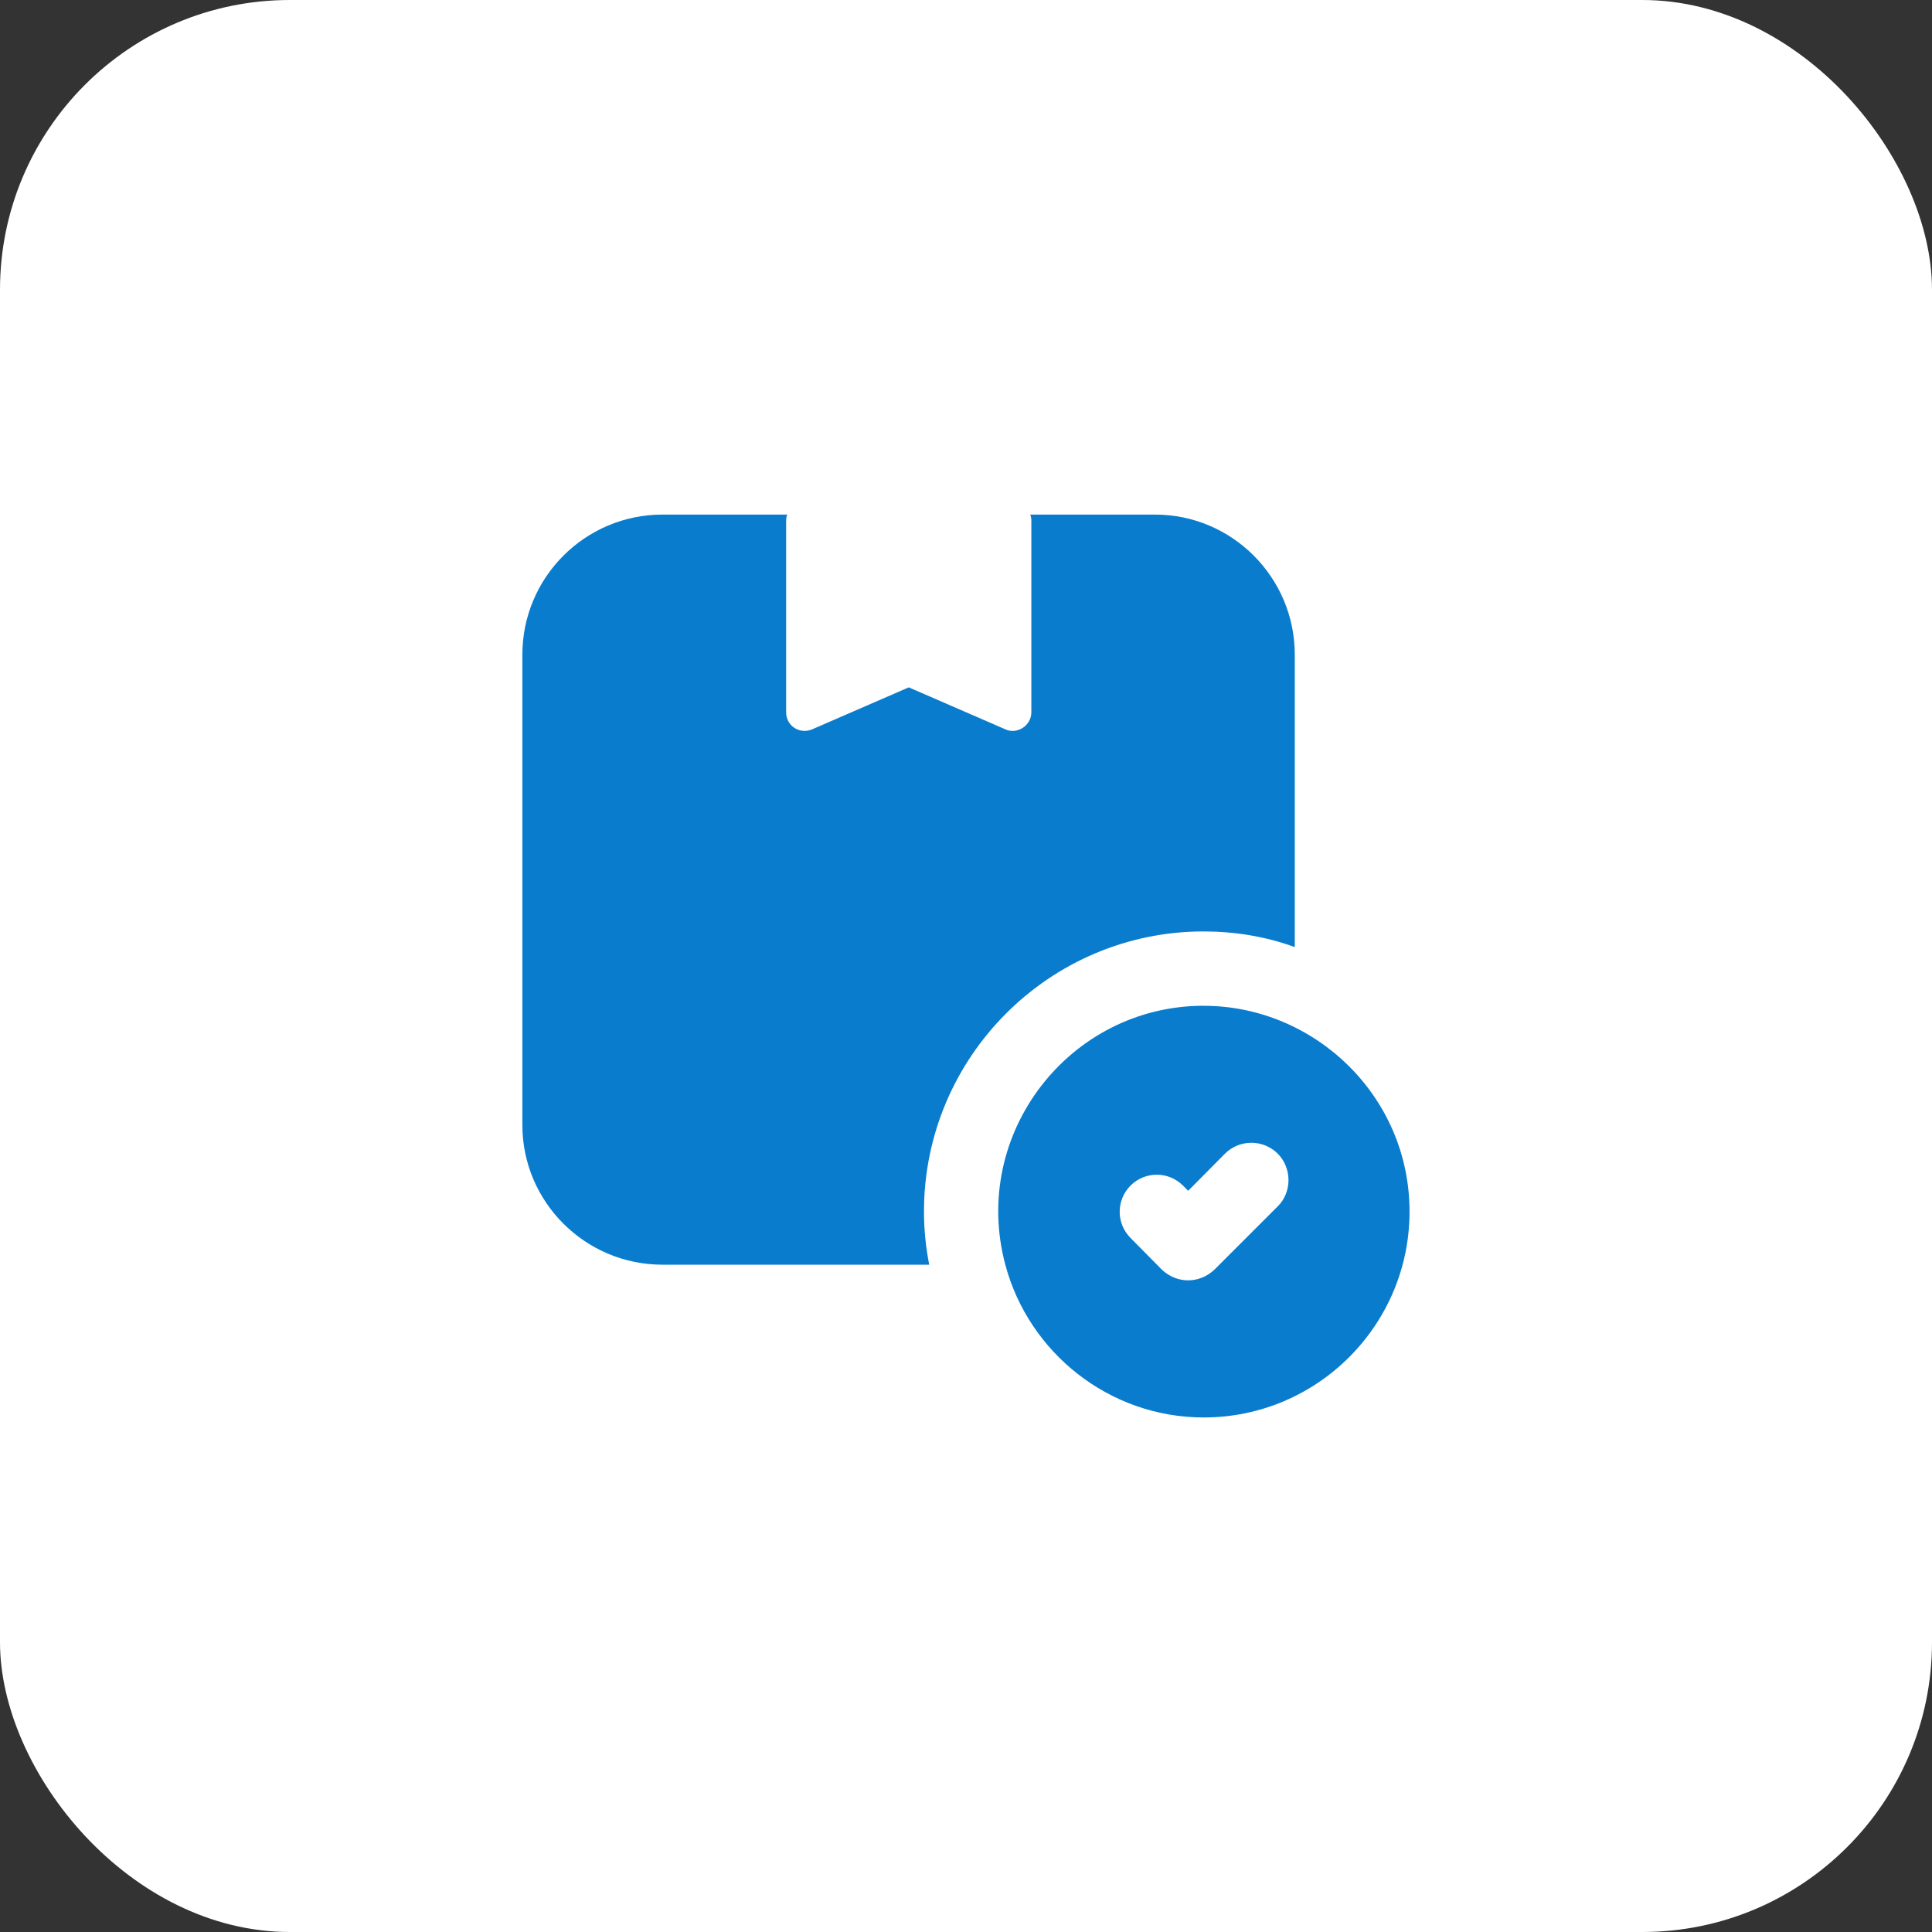 <svg fill="none" height="40" viewBox="0 0 40 40" width="40" xmlns="http://www.w3.org/2000/svg" xmlns:xlink="http://www.w3.org/1999/xlink"><rect x="0" y="0" width="40" height="40" fill="#333333" stroke="none"/><clipPath id="a"><path d="m10 10h20v20h-20z"/></clipPath><rect fill="#fff" height="40" rx="6" width="40"/><g clip-path="url(#a)" fill="#097ccd"><path d="m24.922 19.285c.662 0 1.292.108 1.885.323v-6.054c0-1.6-1.3-2.9-2.892-2.9h-2.585c.015.038.023.077.023.123v3.969c0 .283-.301.465-.538.354l-2-.869-2.0.869c-.249.107-.539-.061-.539-.354v-3.969c0-.046.008-.085.023-.123h-2.584c-1.6 0-2.9 1.3-2.9 2.9v9.738c0 1.592 1.3 2.892 2.9 2.892h5.523c-.069-.354-.108-.723-.108-1.1 0-3.2 2.6-5.8 5.792-5.8z"/><path d="m24.922 20.823c-2.771 0-4.834 2.64-4.108 5.362.484 1.815 2.146 3.162 4.108 3.162 2.354 0 4.261-1.915 4.261-4.261 0-2.399-1.975-4.262-4.261-4.262zm1.531 4.154-1.308 1.308c-.309.294-.775.301-1.092 0-.076-.077-.722-.731-.646-.654-.3-.3-.3-.785 0-1.085.3-.3.785-.3 1.085 0l.108.108.762-.769c.3-.3.792-.3 1.092 0 .288.288.306.786 0 1.092z"/></g></svg>
